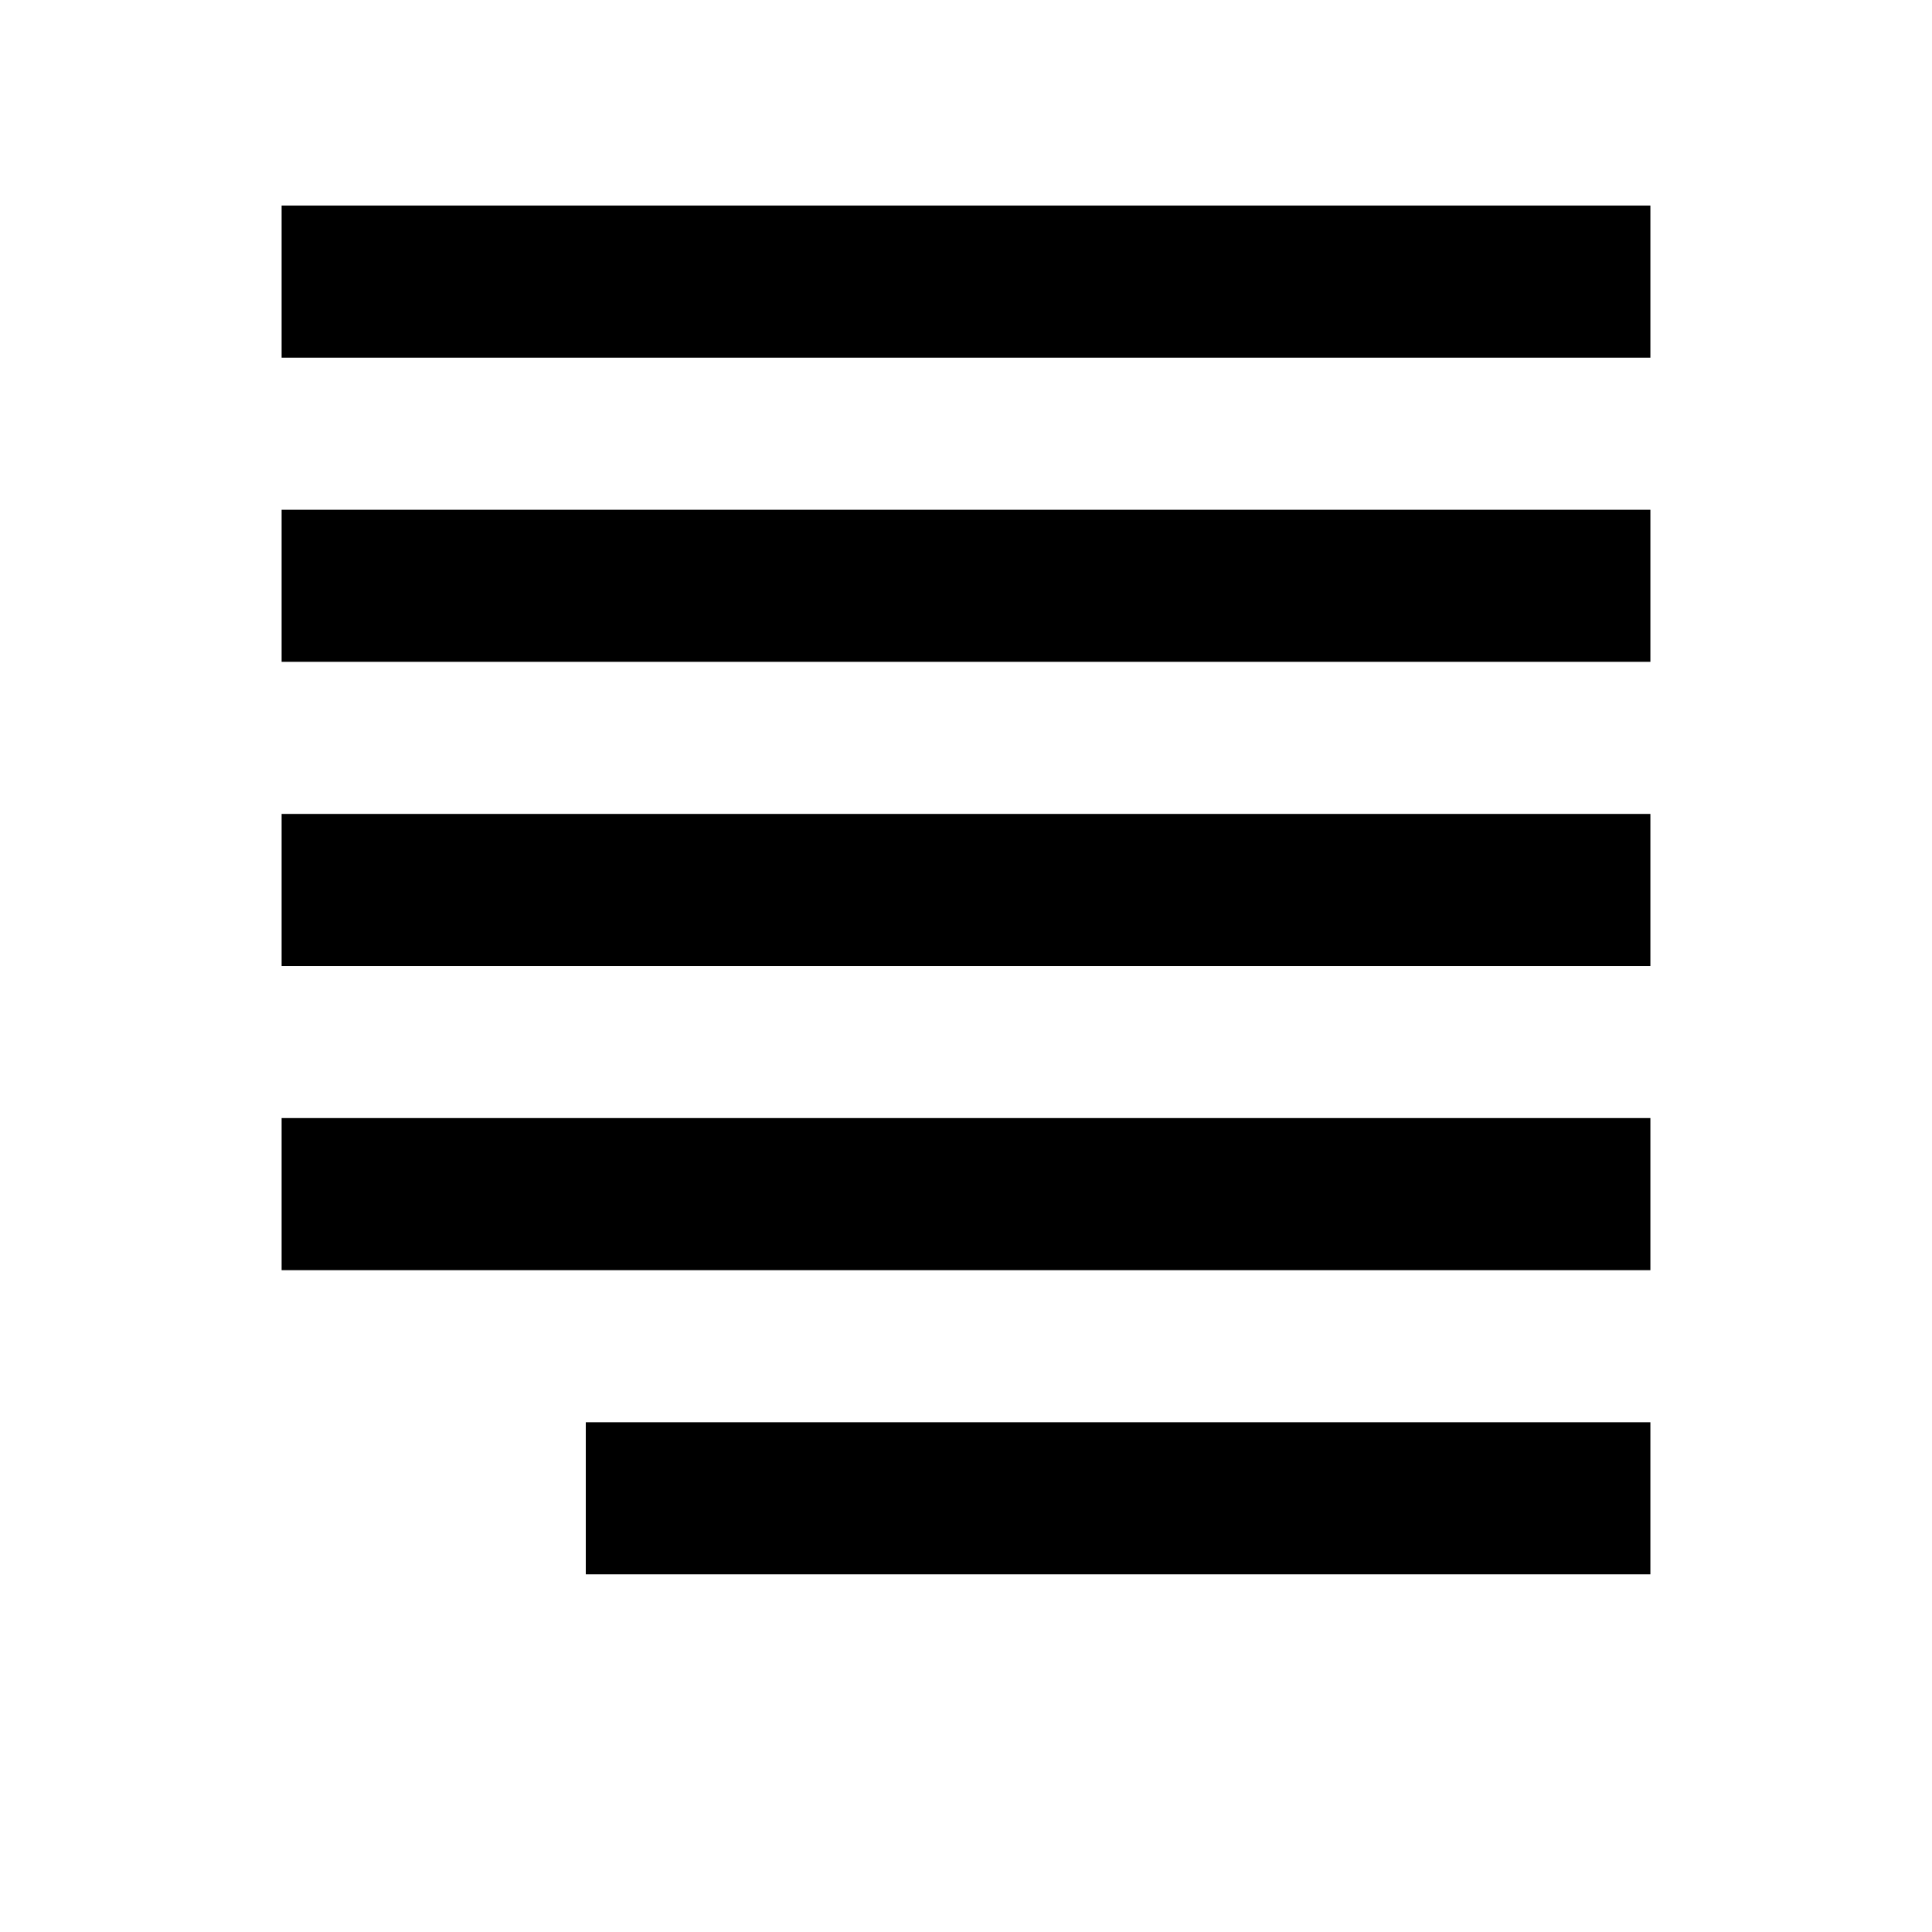 <?xml version="1.0" encoding="UTF-8"?>
<!-- Uploaded to: ICON Repo, www.iconrepo.com, Generator: ICON Repo Mixer Tools -->
<svg fill="#000000" width="800px" height="800px" version="1.1" viewBox="144 144 512 512" xmlns="http://www.w3.org/2000/svg">
 <g>
  <path d="m299.24 520.91h282.13v40.305h-282.13z"/>
  <path d="m218.63 440.3h362.74v40.305h-362.74z"/>
  <path d="m218.63 359.7h362.74v40.305h-362.74z"/>
  <path d="m218.63 279.09h362.74v40.305h-362.74z"/>
  <path d="m218.63 198.48h362.74v40.305h-362.74z"/>
 </g>
</svg>